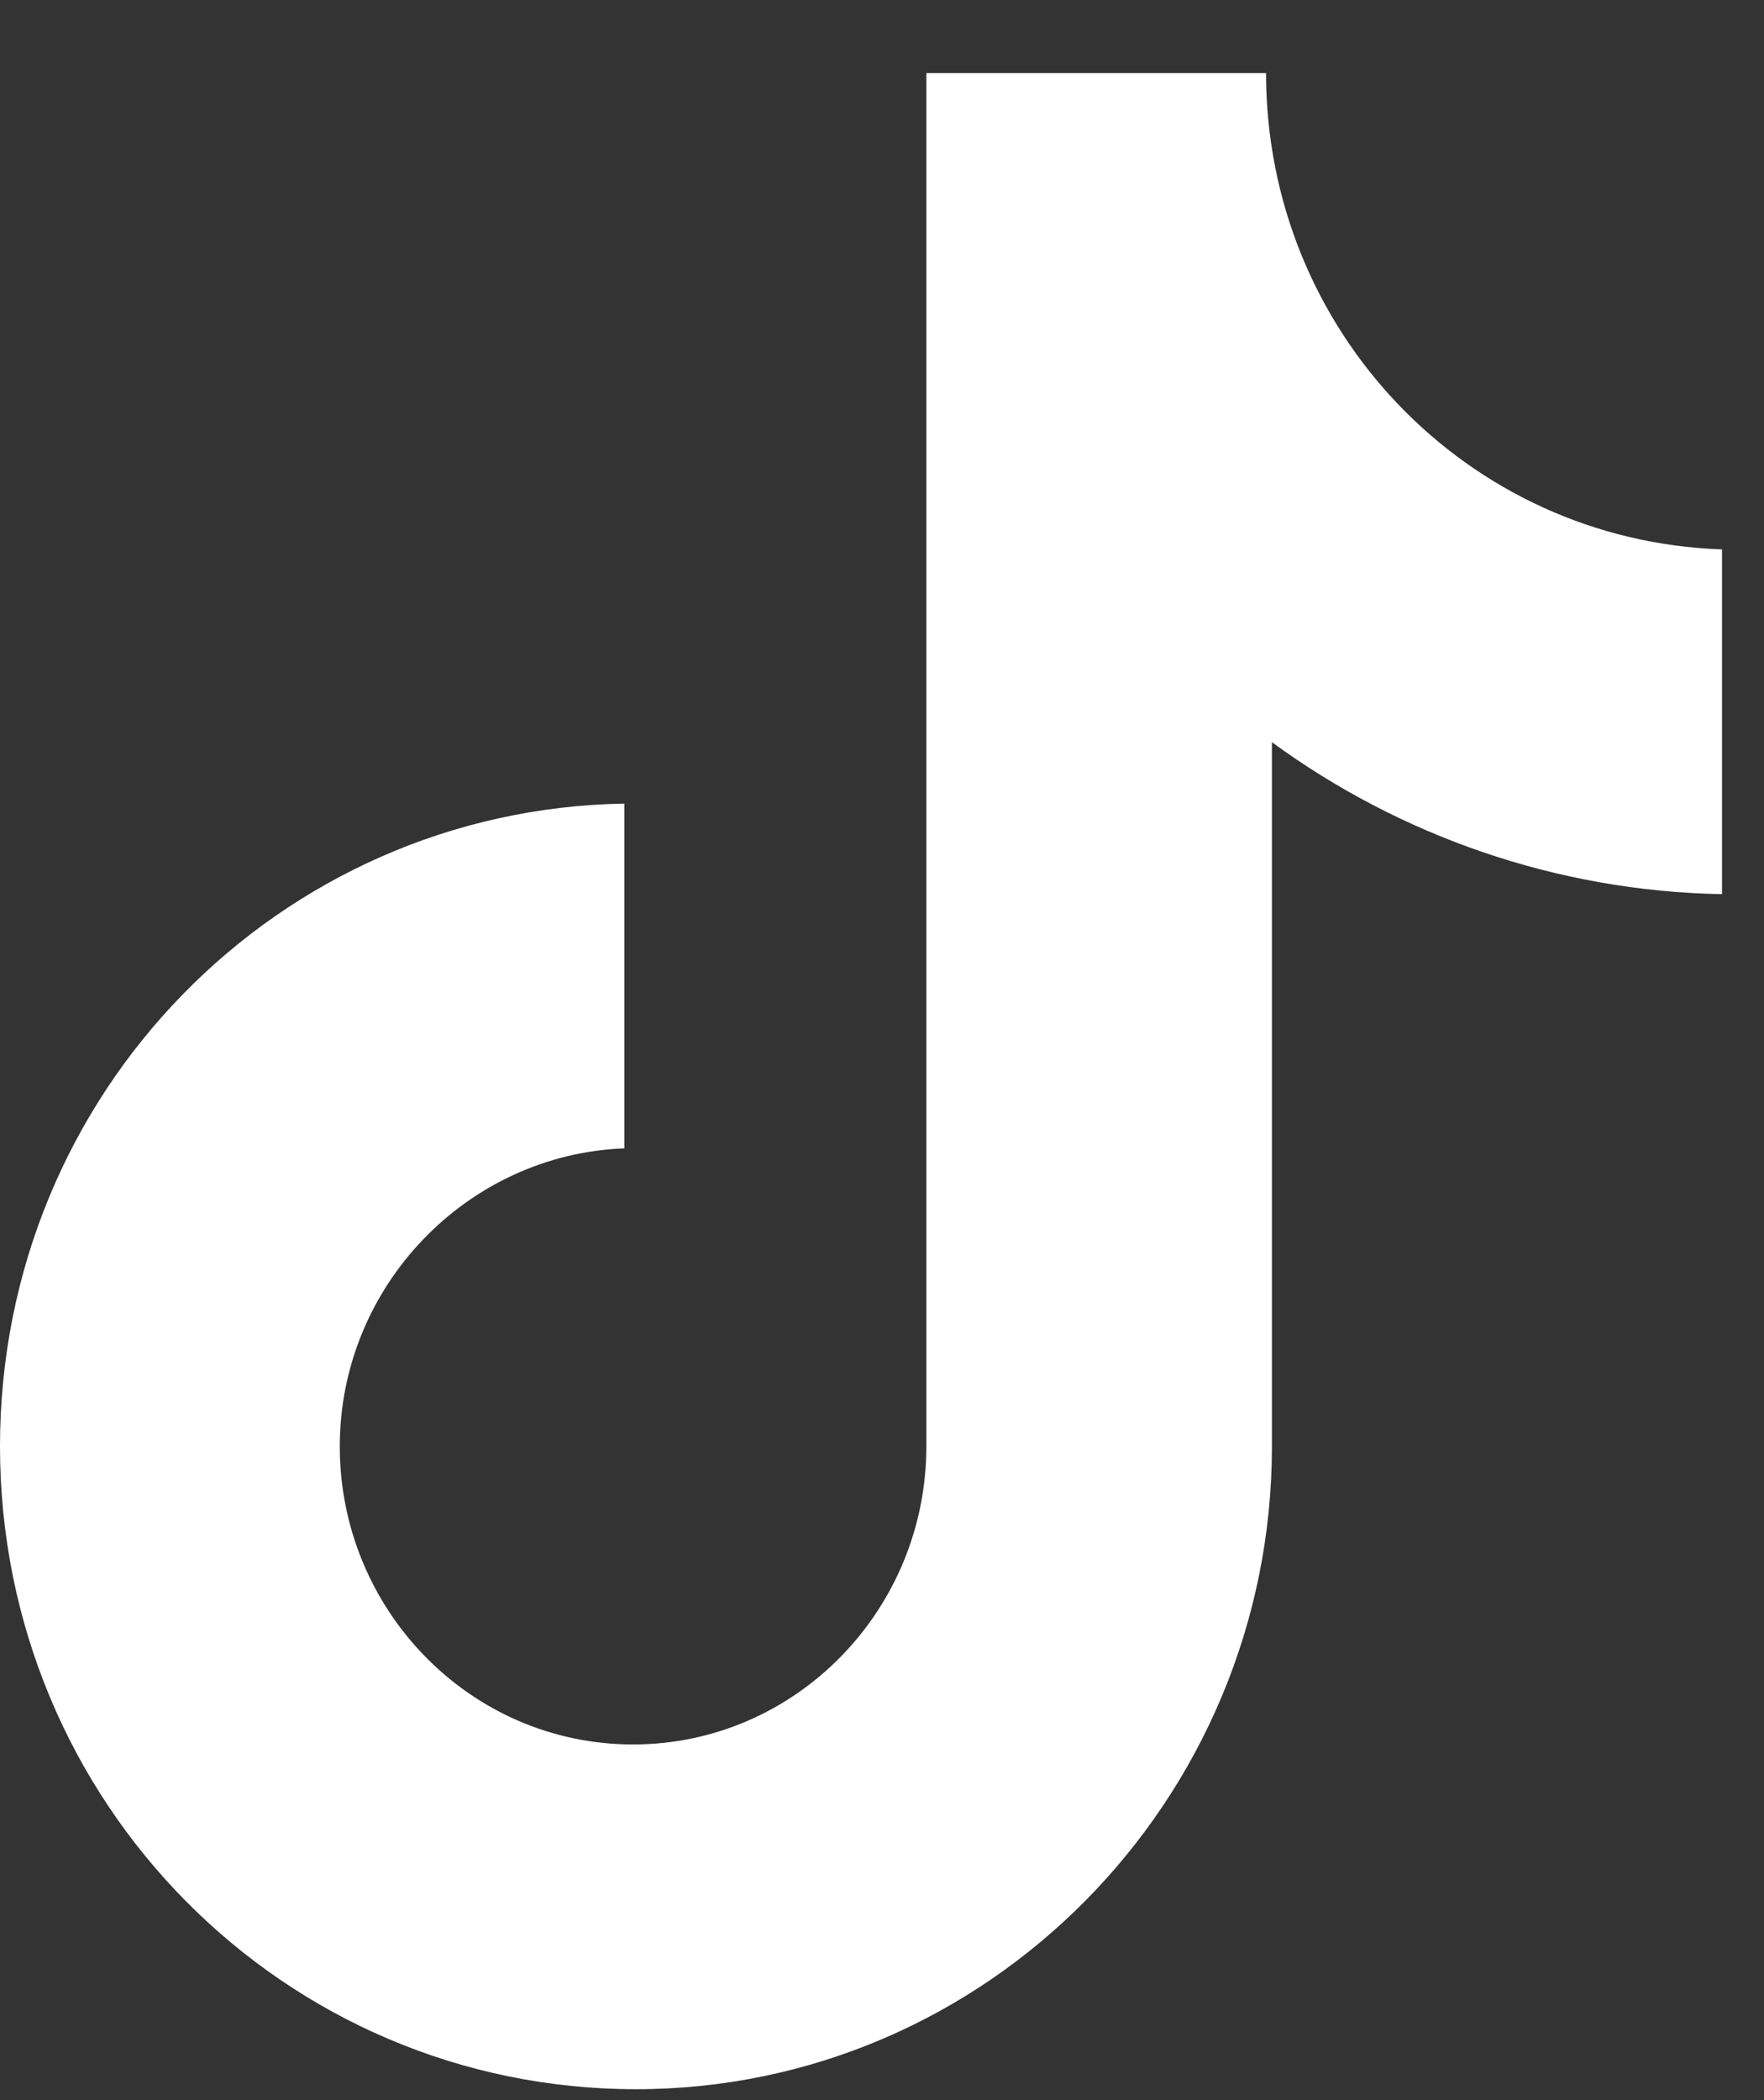 <svg width="21" height="25" viewBox="0 0 21 25" fill="none" xmlns="http://www.w3.org/2000/svg">
<rect x="0" y="0" width="21" height="25" fill="#333333" stroke="none"/>
<path d="M15.072 0.87H11.028V17.218C11.028 19.166 9.472 20.766 7.536 20.766C5.6 20.766 4.045 19.166 4.045 17.218C4.045 15.305 5.566 13.74 7.433 13.67V9.566C3.319 9.635 0 13.009 0 17.218C0 21.462 3.388 24.87 7.571 24.87C11.754 24.87 15.142 21.427 15.142 17.218V8.835C16.663 9.948 18.529 10.609 20.5 10.644V6.54C17.458 6.435 15.072 3.931 15.072 0.87Z" fill="white"/>
</svg>
